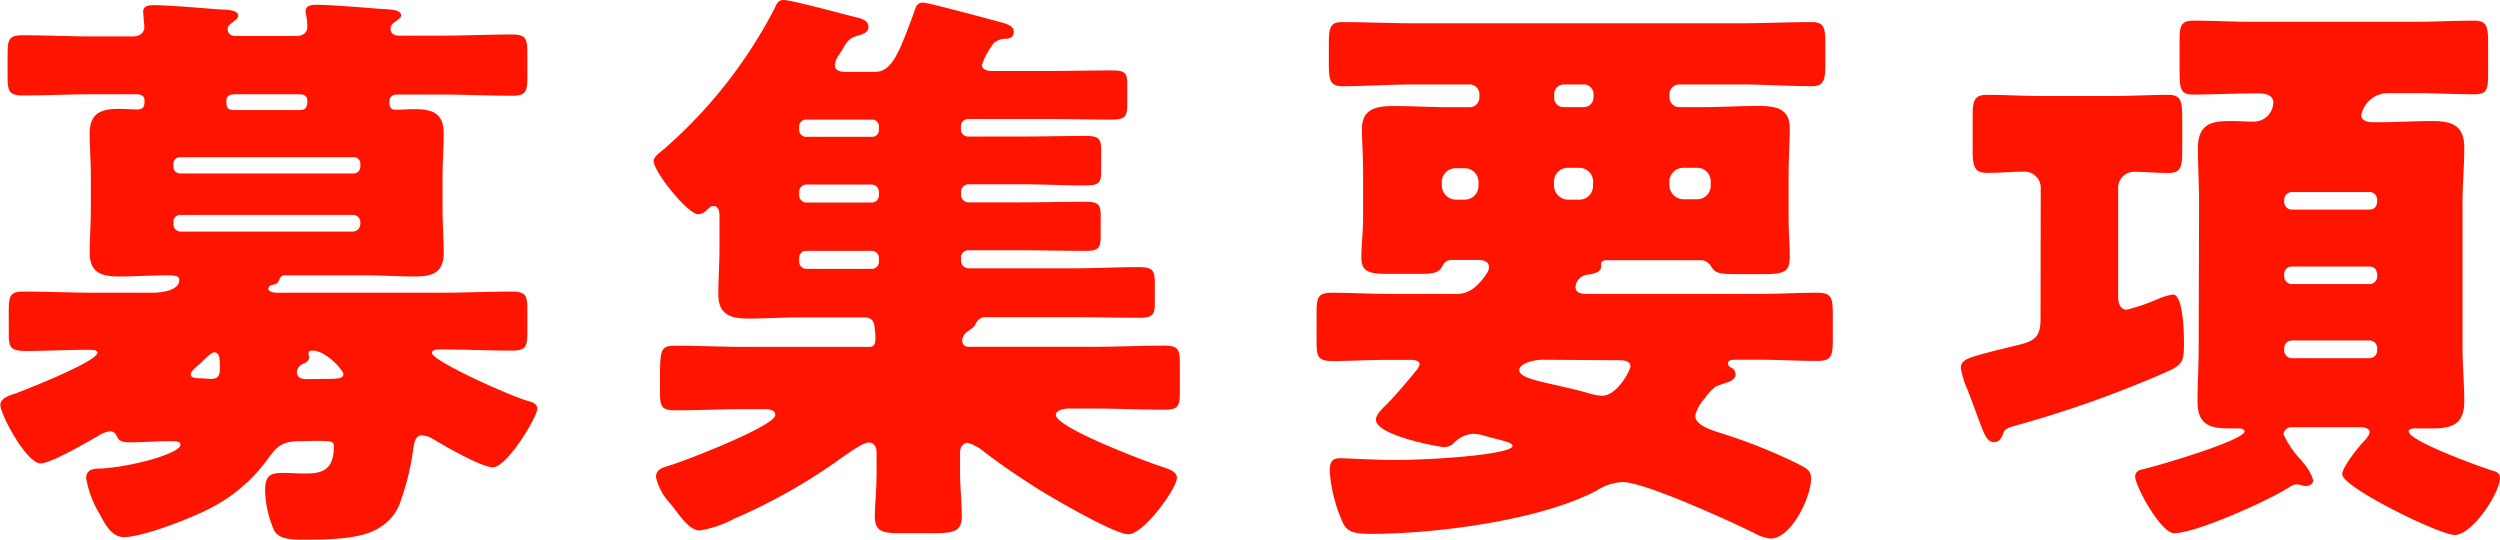 <svg xmlns="http://www.w3.org/2000/svg" viewBox="0 0 256.71 55.41"><defs><style>.cls-1{fill:#ff1400;}</style></defs><title>Asset 15</title><g id="Layer_2" data-name="Layer 2"><g id="レイヤー_1" data-name="レイヤー 1"><path class="cls-1" d="M30.84,45.3c-1.85,0-2.39.48-3.41,1.92a16.54,16.54,0,0,1-5.91,5c-1.8.95-6.82,2.93-8.79,2.93-1.31,0-2-1.44-2.51-2.39a10.4,10.4,0,0,1-1.37-3.65c0-.9.71-1,1.55-1,3.17-.18,8.13-1.55,8.13-2.45,0-.36-.48-.36-1.08-.36-1.37,0-2.75.12-4.12.12-1.14,0-1.2-.35-1.44-.83a.72.72,0,0,0-.59-.3,2.63,2.63,0,0,0-1.14.42c-1.14.65-4.9,2.87-6,2.87-1.43,0-4.12-5-4.12-6,0-.72,1-1,1.61-1.2C2.69,40,10,37.12,10,36.22c0-.3-.48-.3-1-.3-2.16,0-4.31.12-6.46.12C.9,36,.9,35.56.9,33.89V32.1c0-1.8.12-2.16,1.61-2.16,2.45,0,4.9.12,7.41.12h5.74c.78,0,2.75-.18,2.75-1.31,0-.48-.6-.48-1.2-.48-1.67,0-3.34.12-5,.12-1.85,0-3-.42-3-2.45,0-1.44.12-2.93.12-4.54V18.17c0-1.55-.12-3.11-.12-4.48,0-2.1,1.2-2.51,3-2.51.66,0,1.38.06,1.86.06.71,0,.77-.36.77-.9s-.42-.66-.83-.66H9.56c-2.39,0-4.84.12-7.23.12C.9,9.8.78,9.32.78,7.83V5.62c0-1.56.12-2,1.55-2,2.45,0,4.84.12,7.23.12h4.07c.59,0,1.19-.24,1.19-1,0-.24-.12-1.26-.12-1.56,0-.59.6-.65,1.08-.65,1.43,0,5,.3,6.51.42,1.08.06,2.16.06,2.16.65,0,.3-.18.36-.6.72-.24.18-.48.36-.48.66s.18.72.84.72h6.15c.66,0,1.2-.24,1.2-1a7.35,7.35,0,0,0-.12-1.14,1.35,1.35,0,0,1-.06-.42c0-.59.66-.65,1.13-.65,1.38,0,5,.3,6.52.42,1,.06,2.15.06,2.15.65,0,.24-.18.36-.66.72a.81.81,0,0,0-.42.66c0,.54.42.72.9.72h4.36c2.45,0,4.85-.12,7.24-.12,1.43,0,1.55.47,1.55,2V7.83c0,1.55-.12,2-1.55,2-2.39,0-4.79-.12-7.24-.12H40.82c-.48,0-.83.18-.83.72s.11.84.65.84,1.32-.06,1.92-.06c1.85,0,3,.41,3,2.51,0,1.37-.12,2.93-.12,4.48V21.4c0,1.61.12,3.1.12,4.54,0,2-1.07,2.45-2.93,2.45s-3.46-.12-5.2-.12H29.35c-.36,0-.48,0-.66.42s-.3.48-.66.54-.48.24-.48.47.6.36.72.36H45.13c2.45,0,5-.12,7.41-.12,1.55,0,1.61.48,1.61,2v1.67c0,1.91,0,2.39-1.61,2.39-2.45,0-4.9-.12-7.35-.12-.24,0-.84,0-.84.36,0,.78,7.47,4.18,9.74,4.9.42.12,1.08.24,1.08.84,0,.83-3.11,6-4.55,6-1.19,0-4.9-2.15-6.09-2.86a2.61,2.61,0,0,0-1.2-.42c-.77,0-.83.95-.95,1.79a26,26,0,0,1-1.2,4.84A4.85,4.85,0,0,1,39,54.15c-1.79,1.26-5.5,1.26-7.71,1.26-1.56,0-2.69-.06-3.17-1a11.15,11.15,0,0,1-.9-4c0-1.61.54-1.85,1.86-1.85.6,0,1.37.06,2.33.06,1.49,0,2.87-.24,2.87-2.75,0-.54-.12-.6-1.92-.6ZM37,16.79a.66.66,0,0,0-.66-.65H18.47a.66.66,0,0,0-.66.65v.36a.67.67,0,0,0,.66.66H36.34a.71.71,0,0,0,.66-.66Zm0,6a.74.74,0,0,0-.78-.72H18.53a.69.69,0,0,0-.72.72V23a.74.74,0,0,0,.72.78H36.22A.79.79,0,0,0,37,23ZM21.58,38.91c.65,0,1-.18,1-1,0-1,0-1.73-.59-1.73-.3,0-.9.66-1.56,1.25-.24.24-.84.66-.84,1s.3.42,1.2.42ZM30.66,11.3c.42,0,.9,0,.9-.9,0-.54-.3-.72-.84-.72H24.15c-.54,0-.9.12-.9.72s.06.9.84.9Zm2.81,27.61c1.26,0,1.79-.06,1.79-.48S33.47,36,32.1,36c-.24,0-.42.06-.42.3s.06.24.06.36c0,.42-.36.6-.66.71a1,1,0,0,0-.6.84c0,.6.54.72,1,.72Z"/><path class="cls-1" d="M100.83,6.69c0,.48.66.6,1,.6h5.62c2.21,0,4.48-.06,6.69-.06,1.37,0,1.61.24,1.61,1.38v2c0,1.37-.18,1.67-1.67,1.67-2.21,0-4.42-.06-6.63-.06h-8a.74.74,0,0,0-.78.72v.36a.74.74,0,0,0,.78.72h5.32c2.21,0,4.42-.06,6.69-.06,1.43,0,1.61.29,1.61,1.55v2.21c0,1.08-.29,1.32-1.67,1.32-2.21,0-4.42-.12-6.63-.12H99.46a.78.78,0,0,0-.78.71V20a.79.79,0,0,0,.78.78h5.26c2.21,0,4.48-.06,6.69-.06,1.38,0,1.61.24,1.61,1.43v2c0,1.31-.18,1.61-1.55,1.61-2.27,0-4.48-.06-6.75-.06H99.46a.74.74,0,0,0-.78.72v.36a.79.79,0,0,0,.78.77h10.81c2.22,0,4.43-.12,6.64-.12,1.43,0,1.67.3,1.67,1.62v2.15c0,1.07-.24,1.43-1.49,1.43-2.27,0-4.54-.06-6.82-.06h-8.9a1.09,1.09,0,0,0-1.14.6c-.18.36-.18.36-.83.84a1.19,1.19,0,0,0-.6,1,.62.62,0,0,0,.66.6h12.85c2.45,0,4.84-.12,7.23-.12,1.49,0,1.61.42,1.61,1.85v2.81c0,1.5-.12,1.92-1.55,1.92-2.45,0-4.84-.12-7.29-.12h-2.57c-.36,0-1.32.12-1.32.65,0,1.32,9.51,4.91,11.06,5.38.48.18,1.37.42,1.37,1.08,0,1.08-3.4,5.8-5,5.8-1.37,0-7.65-3.65-9.08-4.54-2-1.26-3.89-2.52-5.74-3.95a4.58,4.58,0,0,0-1.67-.9c-.54,0-.78.54-.78,1v2c0,1.56.18,3,.18,4.54s-.78,1.74-2.93,1.74H92.52c-1.85,0-2.69-.12-2.69-1.74,0-1,.18-2.74.18-4.54V46.44c0-.54-.24-1-.83-1S87,46.62,86.43,47a57.93,57.93,0,0,1-11.06,6.27,11.19,11.19,0,0,1-3.53,1.2c-1.07,0-2-1.5-3-2.75A5.88,5.88,0,0,1,67.36,49c0-.84.72-1,1.55-1.25,1.38-.42,10.7-4,10.7-5.14,0-.48-.59-.6-1-.6h-2c-2.45,0-4.84.12-7.29.12-1.43,0-1.55-.42-1.55-1.92V38.73c0-2.93.12-3.23,1.61-3.23,2.39,0,4.78.12,7.23.12H89.3c.47,0,.59-.36.59-.83a6.63,6.63,0,0,0-.06-1c-.06-.54-.12-1.2-1.07-1.2H82.24c-1.79,0-3.58.12-5.38.12s-3.1-.36-3.1-2.51c0-1.49.12-3.11.12-4.78V22.05c0-.29-.12-.89-.54-.89s-.42.12-.9.54a1.26,1.26,0,0,1-.78.29c-1,0-4.54-4.3-4.54-5.49,0-.42.84-1,1.14-1.26A49.15,49.15,0,0,0,79.55.84c.18-.42.36-.84.9-.84.84,0,6.28,1.49,7.53,1.79.48.12,1.2.3,1.2,1,0,.48-.54.72-1,.84-1,.29-1.14.53-1.67,1.43-.18.3-.3.48-.42.66a1.88,1.88,0,0,0-.36,1c0,.54.6.66,1.08.66h3c1.8,0,2.51-1.91,4.19-6.51a.76.76,0,0,1,.83-.6c.48,0,7.12,1.79,7.89,2s1.38.42,1.38,1-.42.71-.9.71a1.81,1.81,0,0,0-1.19.48,3.55,3.55,0,0,0-.24.36A6.1,6.1,0,0,0,100.83,6.69ZM82.06,13.33a.71.71,0,0,0,.78.72h6.7a.69.69,0,0,0,.71-.72V13a.69.69,0,0,0-.71-.72h-6.7a.71.71,0,0,0-.78.72Zm0,6.69a.76.76,0,0,0,.78.78h6.7a.74.74,0,0,0,.71-.78v-.36a.76.76,0,0,0-.71-.71h-6.7a.74.74,0,0,0-.78.71Zm0,6.82a.75.75,0,0,0,.78.77h6.7a.74.74,0,0,0,.71-.77v-.36a.73.73,0,0,0-.71-.72h-6.7a.71.71,0,0,0-.78.72Z"/><path class="cls-1" d="M175.07,40.88a4.11,4.11,0,0,0-1,1.79c0,1.14,2.15,1.62,3,1.92a55.63,55.63,0,0,1,7.47,3c1,.53,1.43.71,1.43,1.55,0,1.85-2,6.16-4.18,6.16a4.49,4.49,0,0,1-1.73-.6c-2.45-1.2-11.18-5.2-13.45-5.2a5.42,5.42,0,0,0-2.69.89c-5.68,3-16.32,4.43-23.19,4.43-1.73,0-2.39-.24-2.81-1.08a15.44,15.44,0,0,1-1.38-5.38c0-1.13.42-1.31,1.14-1.31.48,0,3.47.18,5.56.18,4.3,0,12.07-.6,12.07-1.44,0-.18-.18-.3-.77-.48-.36-.11-1.56-.41-2-.53a4.6,4.6,0,0,0-1.25-.24,3,3,0,0,0-2,.95,1.42,1.42,0,0,1-1,.42c-.48,0-7-1.19-7-2.81,0-.59.77-1.25,1.19-1.67s1.91-2.09,2.81-3.23a2,2,0,0,0,.48-.78c0-.41-.6-.47-.9-.47h-2.21c-2,0-3.94.12-5.86.12-1.49,0-1.61-.48-1.61-2V32.16c0-1.62.12-2.1,1.61-2.1,1.92,0,3.89.12,5.86.12h6.58a3,3,0,0,0,2.09-.59A6.31,6.31,0,0,0,152.71,28a1,1,0,0,0,.18-.6c0-.59-.66-.71-1.13-.71H149a1,1,0,0,0-.9.65c-.36.72-1.08.78-2.33.78h-3.23c-1.91,0-2.75-.18-2.75-1.67,0-1.26.18-2.75.18-4.07V18c0-2-.12-3.59-.12-4.78,0-2.09,1.56-2.33,3.23-2.33,2,0,3.94.12,5.92.12h1.91a1,1,0,0,0,1-1V9.62a1,1,0,0,0-1-.95h-5.8c-2.39,0-4.84.18-7.29.18-1.25,0-1.37-.66-1.37-2.28V4.72c0-1.79.06-2.45,1.37-2.45,2.45,0,4.9.12,7.29.12h33.65c2.39,0,4.84-.12,7.29-.12,1.26,0,1.38.6,1.38,2.15V6.51c0,1.68-.12,2.34-1.38,2.34-2.45,0-4.9-.18-7.29-.18h-6.33a1,1,0,0,0-1,.95V10a1,1,0,0,0,1,1h2.45c1.85,0,3.7-.12,5.56-.12s3.34.18,3.34,2.33c0,1.43-.12,3-.12,4.78v4.42c0,1.38.12,2.69.12,3.95,0,1.67-.71,1.79-2.93,1.79H179c-2.33,0-2.81,0-3.29-.78a1.25,1.25,0,0,0-.95-.65H165c-.23,0-.59.06-.59.36v.29c0,.66-1,.78-1.44.84a1.36,1.36,0,0,0-1.19,1.26c0,.65.65.71,1.19.71h17.69c2,0,3.95-.12,5.92-.12,1.5,0,1.62.48,1.62,2.33v2.4c0,1.79-.12,2.27-1.62,2.27-2,0-3.94-.12-5.92-.12h-2.33c-.42,0-.89,0-.89.36s.3.41.47.53a.74.74,0,0,1,.3.6c0,.66-.77.78-1.31,1a4.17,4.17,0,0,0-.78.3A5.34,5.34,0,0,0,175.07,40.88ZM151.82,18.71a1.42,1.42,0,0,0-1.44-1.44h-.89a1.42,1.42,0,0,0-1.44,1.44v.36a1.46,1.46,0,0,0,1.44,1.43h.89a1.42,1.42,0,0,0,1.44-1.43Zm6.51,18.23c-.78,0-2.33.36-2.33,1.07s1.73,1.08,3.88,1.56c1,.24,2.1.47,3.11.77a6.65,6.65,0,0,0,1.5.3c1.61,0,2.93-2.69,2.93-3,0-.65-.78-.65-1.32-.65Zm2.21-28.27a1,1,0,0,0-.95.95V10a.94.94,0,0,0,.95,1h2.09a1,1,0,0,0,1-1V9.62a1,1,0,0,0-1-.95Zm3.05,10a1.42,1.42,0,0,0-1.43-1.44H161a1.41,1.41,0,0,0-1.43,1.44v.36A1.45,1.45,0,0,0,161,20.5h1.14a1.38,1.38,0,0,0,1.43-1.43Zm12.07,0a1.38,1.38,0,0,0-1.43-1.44h-1.38a1.42,1.42,0,0,0-1.43,1.44v.36a1.46,1.46,0,0,0,1.43,1.43h1.38a1.38,1.38,0,0,0,1.43-1.43Z"/><path class="cls-1" d="M209.55,19.31a1.66,1.66,0,0,0-1.79-1.68c-1.19,0-2.45.12-3.7.12s-1.5-.54-1.5-2.27V12.07c0-1.73.12-2.33,1.5-2.33,1.79,0,3.82.12,5.85.12h6.82c2,0,4.06-.12,5.91-.12,1.32,0,1.44.6,1.44,2.51v3c0,2-.12,2.51-1.5,2.51-1.07,0-2.45-.12-3.4-.12a1.63,1.63,0,0,0-1.68,1.62V30.48c0,.6.18,1.32.9,1.32a21.55,21.55,0,0,0,3.29-1.14,6.45,6.45,0,0,1,1.43-.42c1.08,0,1.14,4.07,1.14,4.9,0,1.86-.06,2.27-1.68,3A114.36,114.36,0,0,1,207,43.69c-1,.3-1.19.36-1.37,1-.18.42-.42.71-.9.71-.71,0-1-.83-1.67-2.63-.24-.71-.6-1.61-1-2.69a8.83,8.83,0,0,1-.71-2.27c0-.89.71-1.07,3.46-1.79l2.45-.6c1.74-.42,2.27-.89,2.27-2.69Zm16.26,1.55c0-1.91-.12-3.77-.12-5.62,0-2.69,1.62-2.81,3.47-2.81.78,0,1.55.06,2.27.06a2,2,0,0,0,2-2c0-.72-.83-.9-1.43-.9h-.66c-2,0-4.12.12-6.16.12-1.25,0-1.37-.6-1.37-2.27V4.12c0-1.43.12-2,1.43-2,2,0,4.07.12,6.1.12h16.62c2,0,4.06-.12,6.09-.12,1.32,0,1.44.6,1.44,2.33V7.53c0,1.67-.12,2.15-1.44,2.15-2,0-4.06-.12-6.09-.12h-2.81a2.82,2.82,0,0,0-2.69,2.27c0,.54.65.72,1.07.72h.72c1.85,0,3.71-.12,5.5-.12,2.09,0,3.29.48,3.29,2.75,0,1.91-.18,3.77-.18,5.68V35.62c0,1.85.18,3.77.18,5.62,0,2.21-1.14,2.75-3.17,2.75h-2c-.18,0-.54.06-.54.3,0,1,7.35,3.64,8.49,4,.41.12.89.24.89.78,0,1.49-2.81,5.86-4.66,5.86-1.55,0-11.54-4.9-11.54-6.22,0-.78,1.8-3,2.4-3.58.17-.24.41-.48.41-.78s-.47-.48-.77-.48h-7.24a.79.79,0,0,0-.83.72,9.9,9.9,0,0,0,1.67,2.51,1.59,1.59,0,0,1,.3.36,4.77,4.77,0,0,1,1.08,1.85c0,.36-.36.6-.78.6a1.41,1.41,0,0,1-.48-.12c-.18,0-.36-.06-.48-.06a1.91,1.91,0,0,0-.54.18c-2,1.37-9.74,4.84-12,4.84-1.37,0-4-4.84-4-5.8,0-.42.24-.6.59-.72,1.44-.3,10.64-3,10.64-3.94,0-.12-.18-.3-.53-.3H229c-1.91,0-3.35-.24-3.35-2.75,0-1.85.12-3.77.12-5.62Zm18.29-.36a.79.79,0,0,0-.78-.78h-8a.79.79,0,0,0-.77.78v.24a.79.79,0,0,0,.77.78h8c.48,0,.72-.3.78-.78Zm0,7.65c-.06-.48-.3-.78-.78-.78h-8a.75.75,0,0,0-.77.78v.24a.79.79,0,0,0,.77.78h8a.79.79,0,0,0,.78-.78Zm0,7.59a.79.79,0,0,0-.78-.78h-8a.79.79,0,0,0-.77.78V36a.79.79,0,0,0,.77.78h8a.79.79,0,0,0,.78-.78Z"/></g></g></svg>